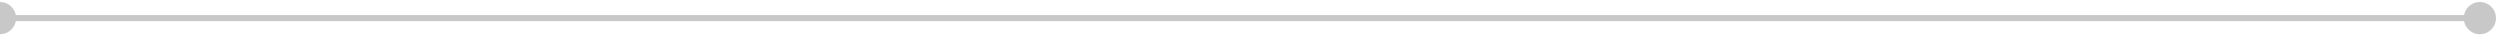 <svg width="414" height="6" viewBox="0 0 414 6" fill="none" xmlns="http://www.w3.org/2000/svg">
<path d="M-2.667 3C-2.667 4.473 -1.473 5.667 0 5.667C1.473 5.667 2.667 4.473 2.667 3C2.667 1.527 1.473 0.333 0 0.333C-1.473 0.333 -2.667 1.527 -2.667 3ZM408 3C408 4.473 409.194 5.667 410.667 5.667C412.139 5.667 413.333 4.473 413.333 3C413.333 1.527 412.139 0.333 410.667 0.333C409.194 0.333 408 1.527 408 3ZM0 3V3.5H410.667V3V2.5H0V3Z" fill="#C8C8C8"/>
</svg>
